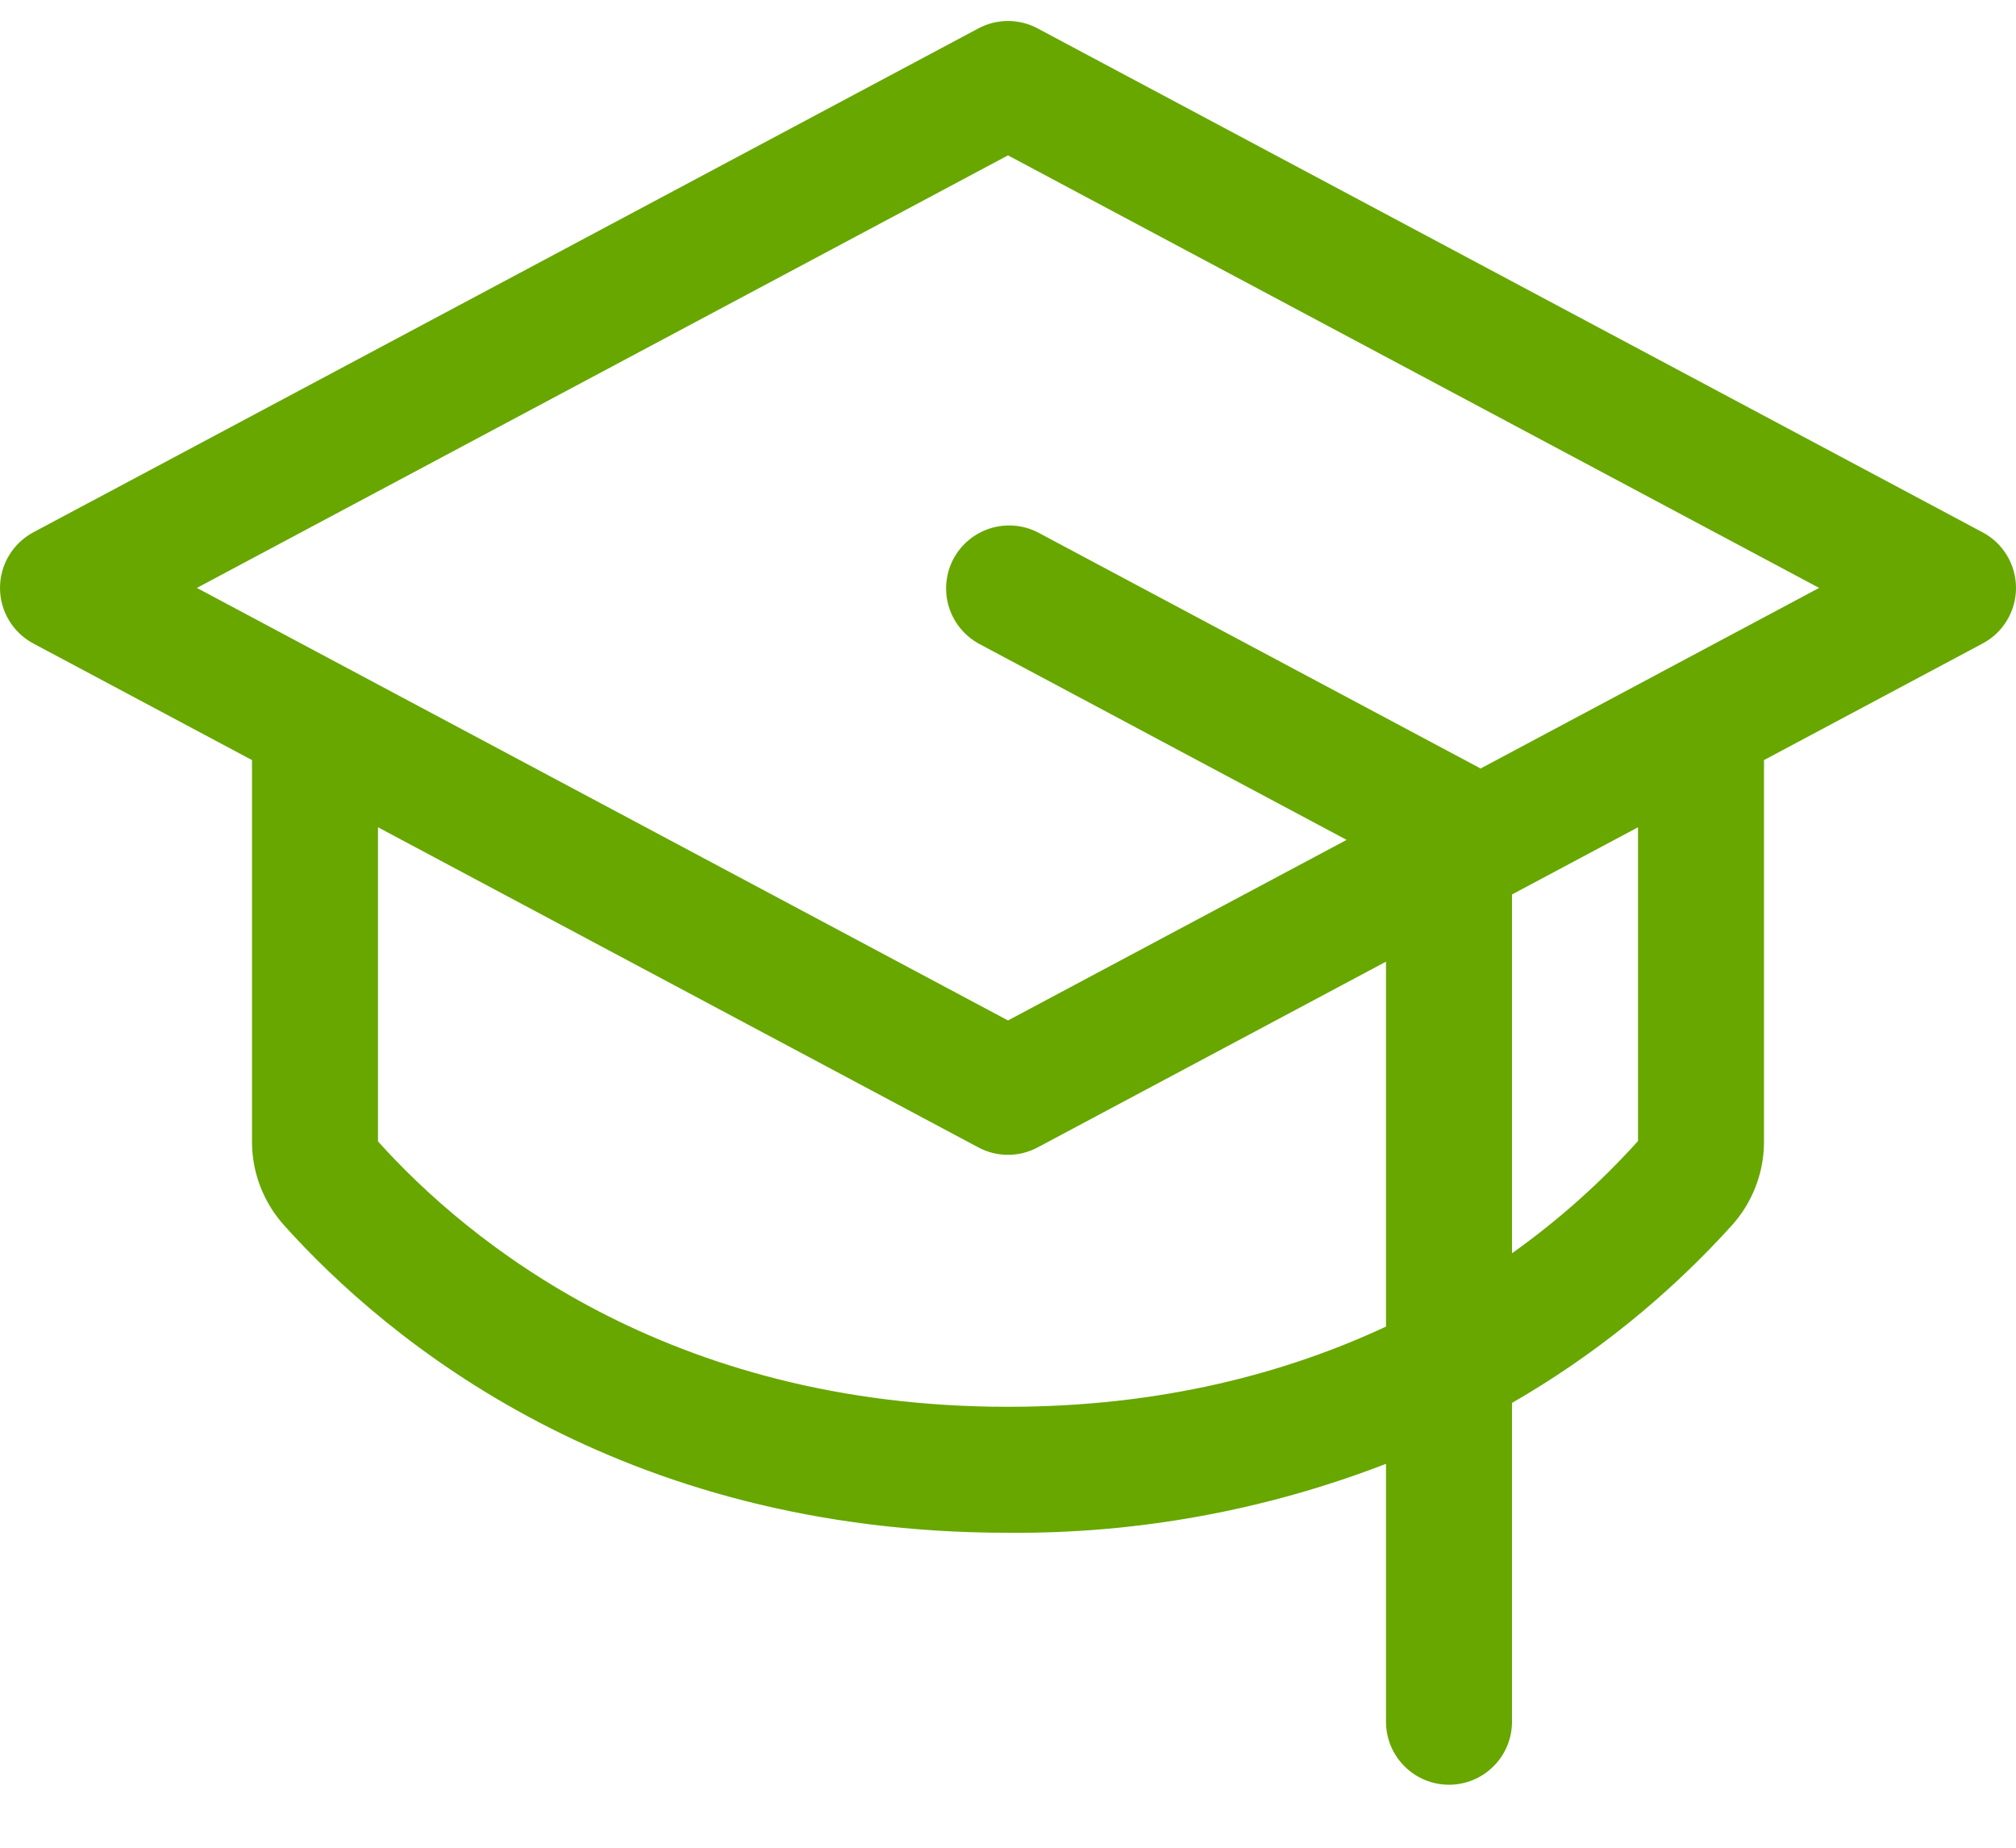 <svg xmlns="http://www.w3.org/2000/svg" width="24" height="22" viewBox="0 0 24 22" fill="none"><path d="M23.602 6.338L12.352 0.338C12.244 0.28 12.123 0.25 12 0.25C11.877 0.25 11.756 0.28 11.648 0.338L0.397 6.338C0.278 6.402 0.177 6.497 0.107 6.614C0.037 6.731 0 6.864 0 7C0 7.136 0.037 7.269 0.107 7.386C0.177 7.503 0.278 7.598 0.397 7.662L3 9.05V13.59C2.999 13.958 3.135 14.314 3.381 14.588C4.609 15.956 7.36 18.25 12 18.25C13.538 18.263 15.065 17.984 16.5 17.429V20.5C16.5 20.699 16.579 20.89 16.72 21.03C16.86 21.171 17.051 21.25 17.25 21.25C17.449 21.25 17.64 21.171 17.78 21.03C17.921 20.89 18 20.699 18 20.5V16.704C18.978 16.14 19.862 15.426 20.619 14.588C20.865 14.314 21.001 13.958 21 13.59V9.05L23.602 7.662C23.723 7.598 23.823 7.503 23.893 7.386C23.963 7.269 24 7.136 24 7C24 6.864 23.963 6.731 23.893 6.614C23.823 6.497 23.723 6.402 23.602 6.338ZM12 16.75C7.943 16.75 5.558 14.768 4.5 13.59V9.85L11.648 13.662C11.756 13.72 11.877 13.75 12 13.75C12.123 13.75 12.244 13.72 12.352 13.662L16.5 11.45V15.795C15.319 16.346 13.83 16.75 12 16.75ZM19.5 13.586C19.05 14.085 18.547 14.533 18 14.922V10.65L19.5 9.85V13.586ZM17.625 9.151L17.604 9.138L12.354 6.338C12.179 6.249 11.976 6.232 11.788 6.291C11.601 6.35 11.444 6.48 11.351 6.653C11.259 6.827 11.238 7.03 11.294 7.219C11.35 7.407 11.477 7.566 11.649 7.662L16.031 10L12 12.15L2.344 7L12 1.85L21.656 7L17.625 9.151Z" fill="#67A700"></path></svg>